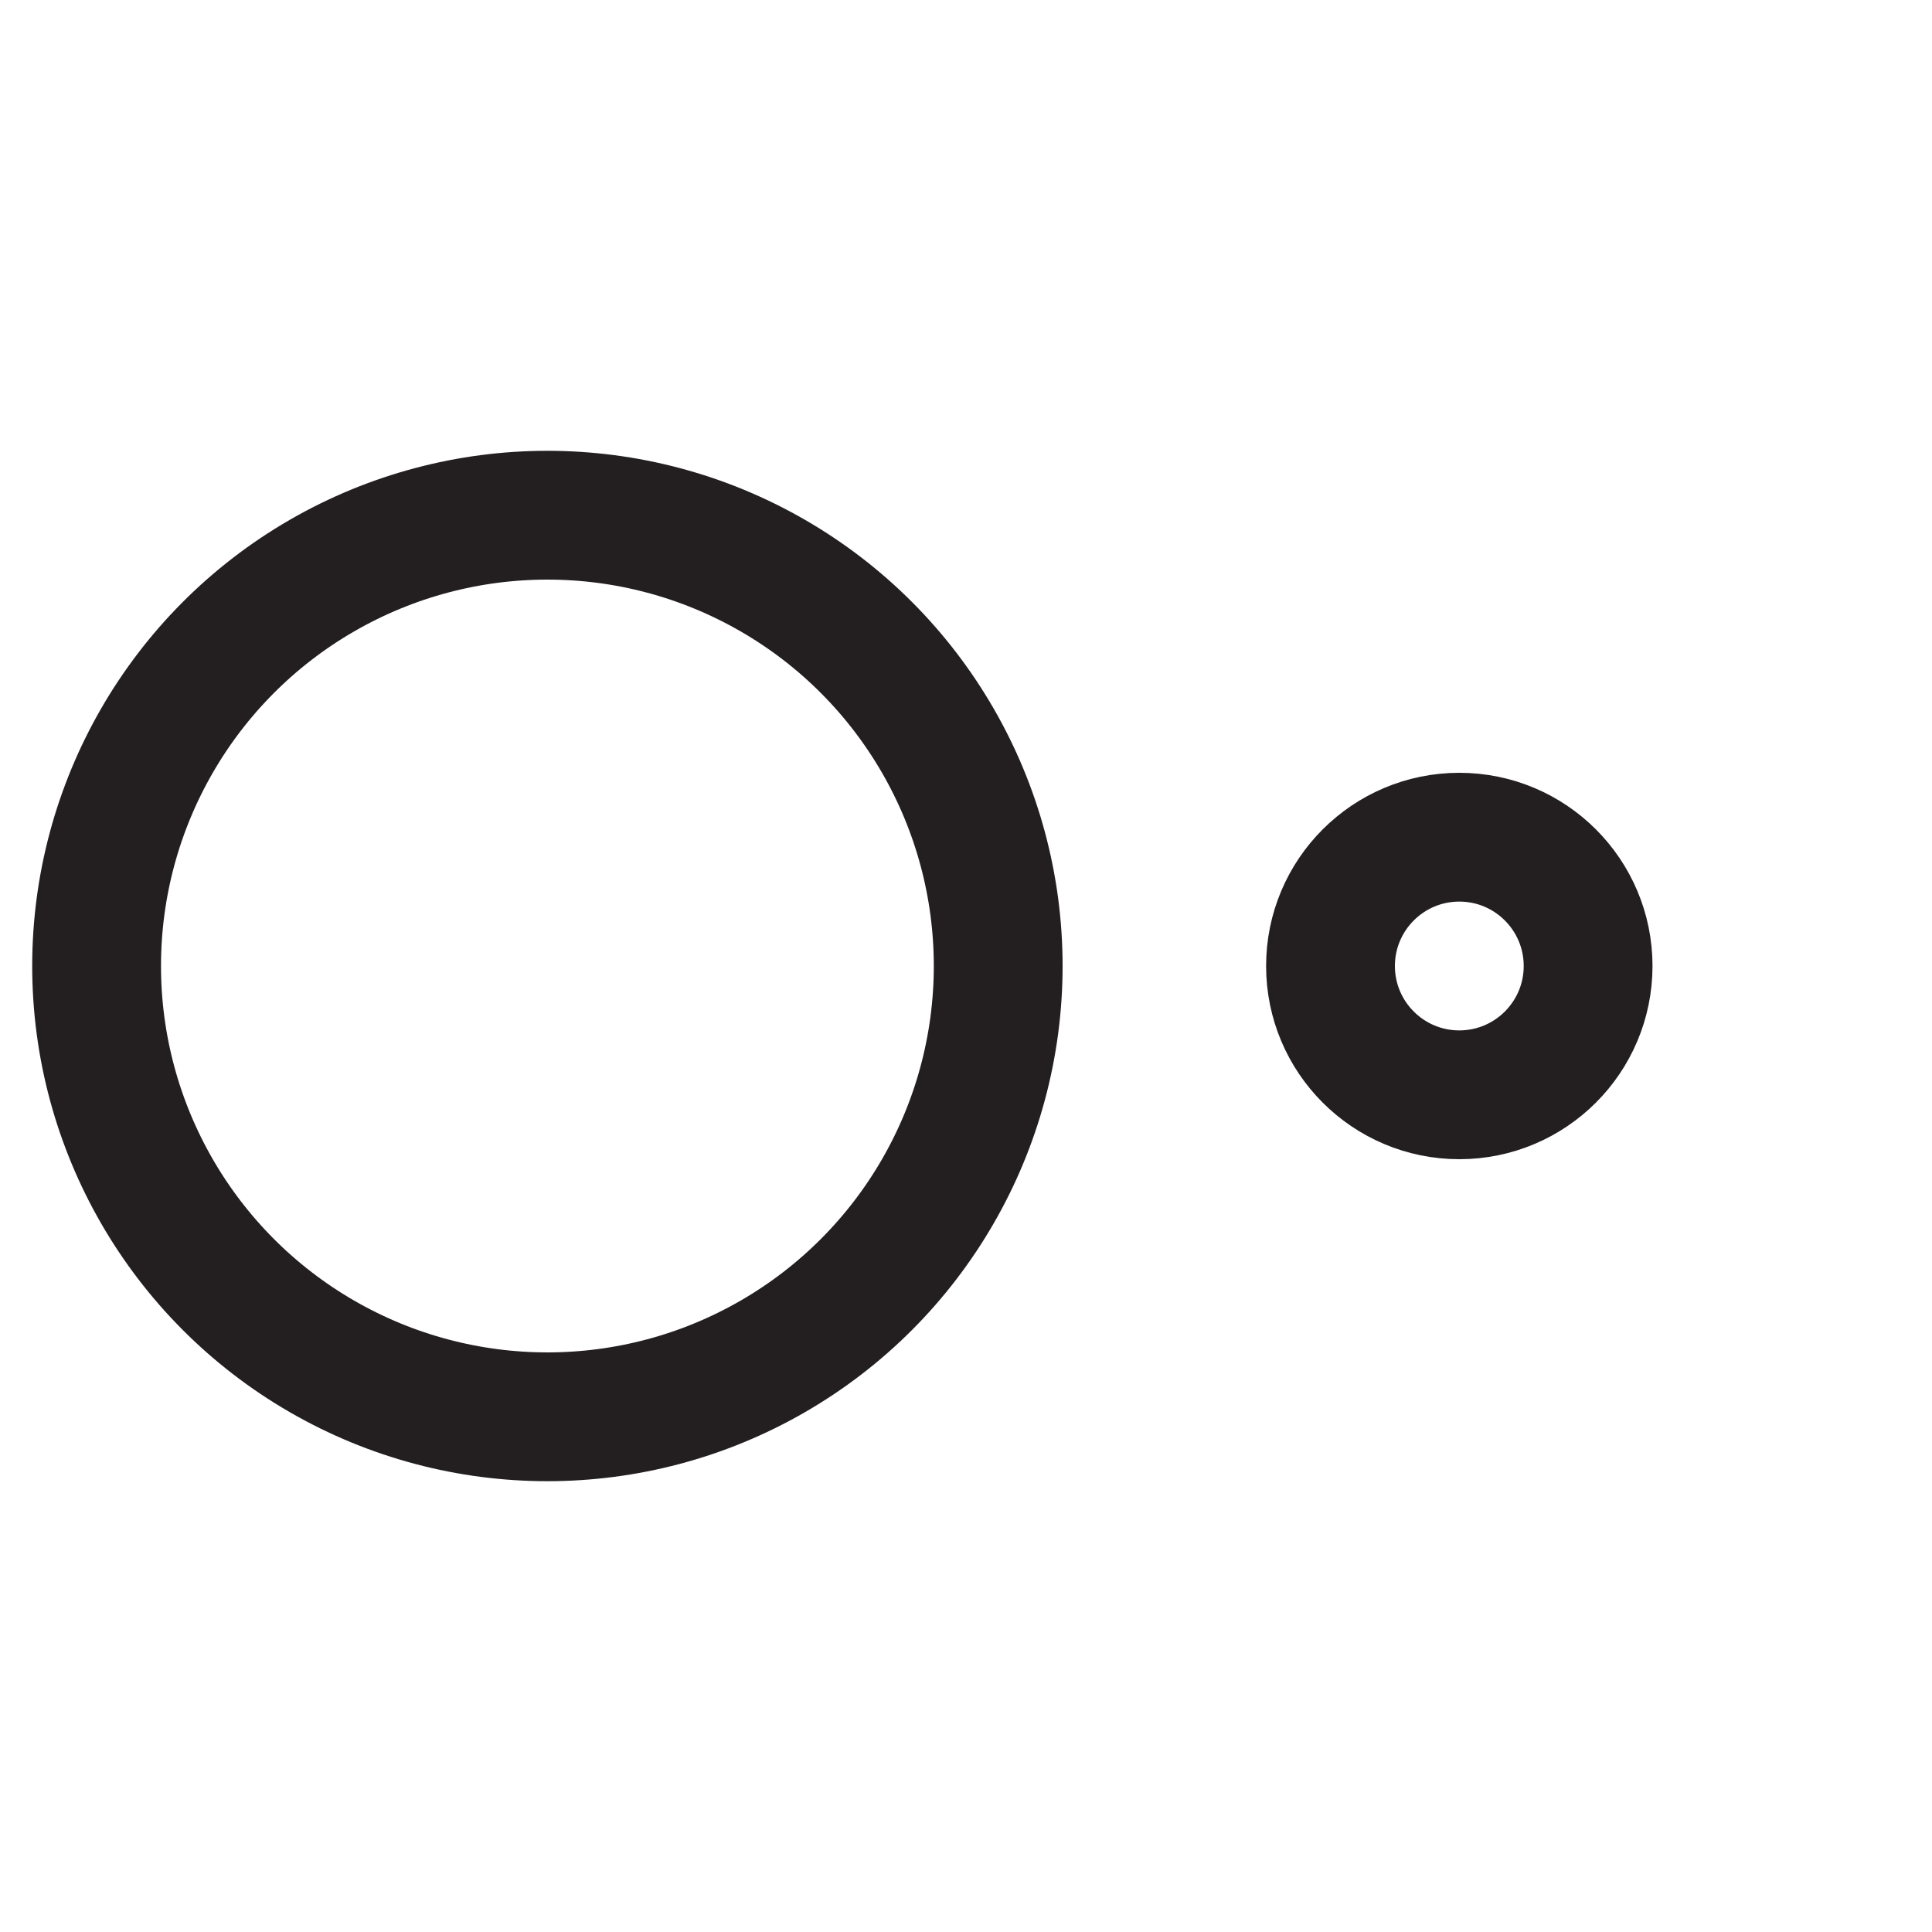 <?xml version="1.0" encoding="UTF-8"?><svg id="Layer_1" xmlns="http://www.w3.org/2000/svg" viewBox="0 0 15 15"><defs><style>.cls-1{fill:none;stroke:#231f20;stroke-miterlimit:10;}</style></defs><circle class="cls-1" cx="4.25" cy="7.5" r="3.5"/><circle class="cls-1" cx="11.33" cy="7.5" r="1"/></svg>